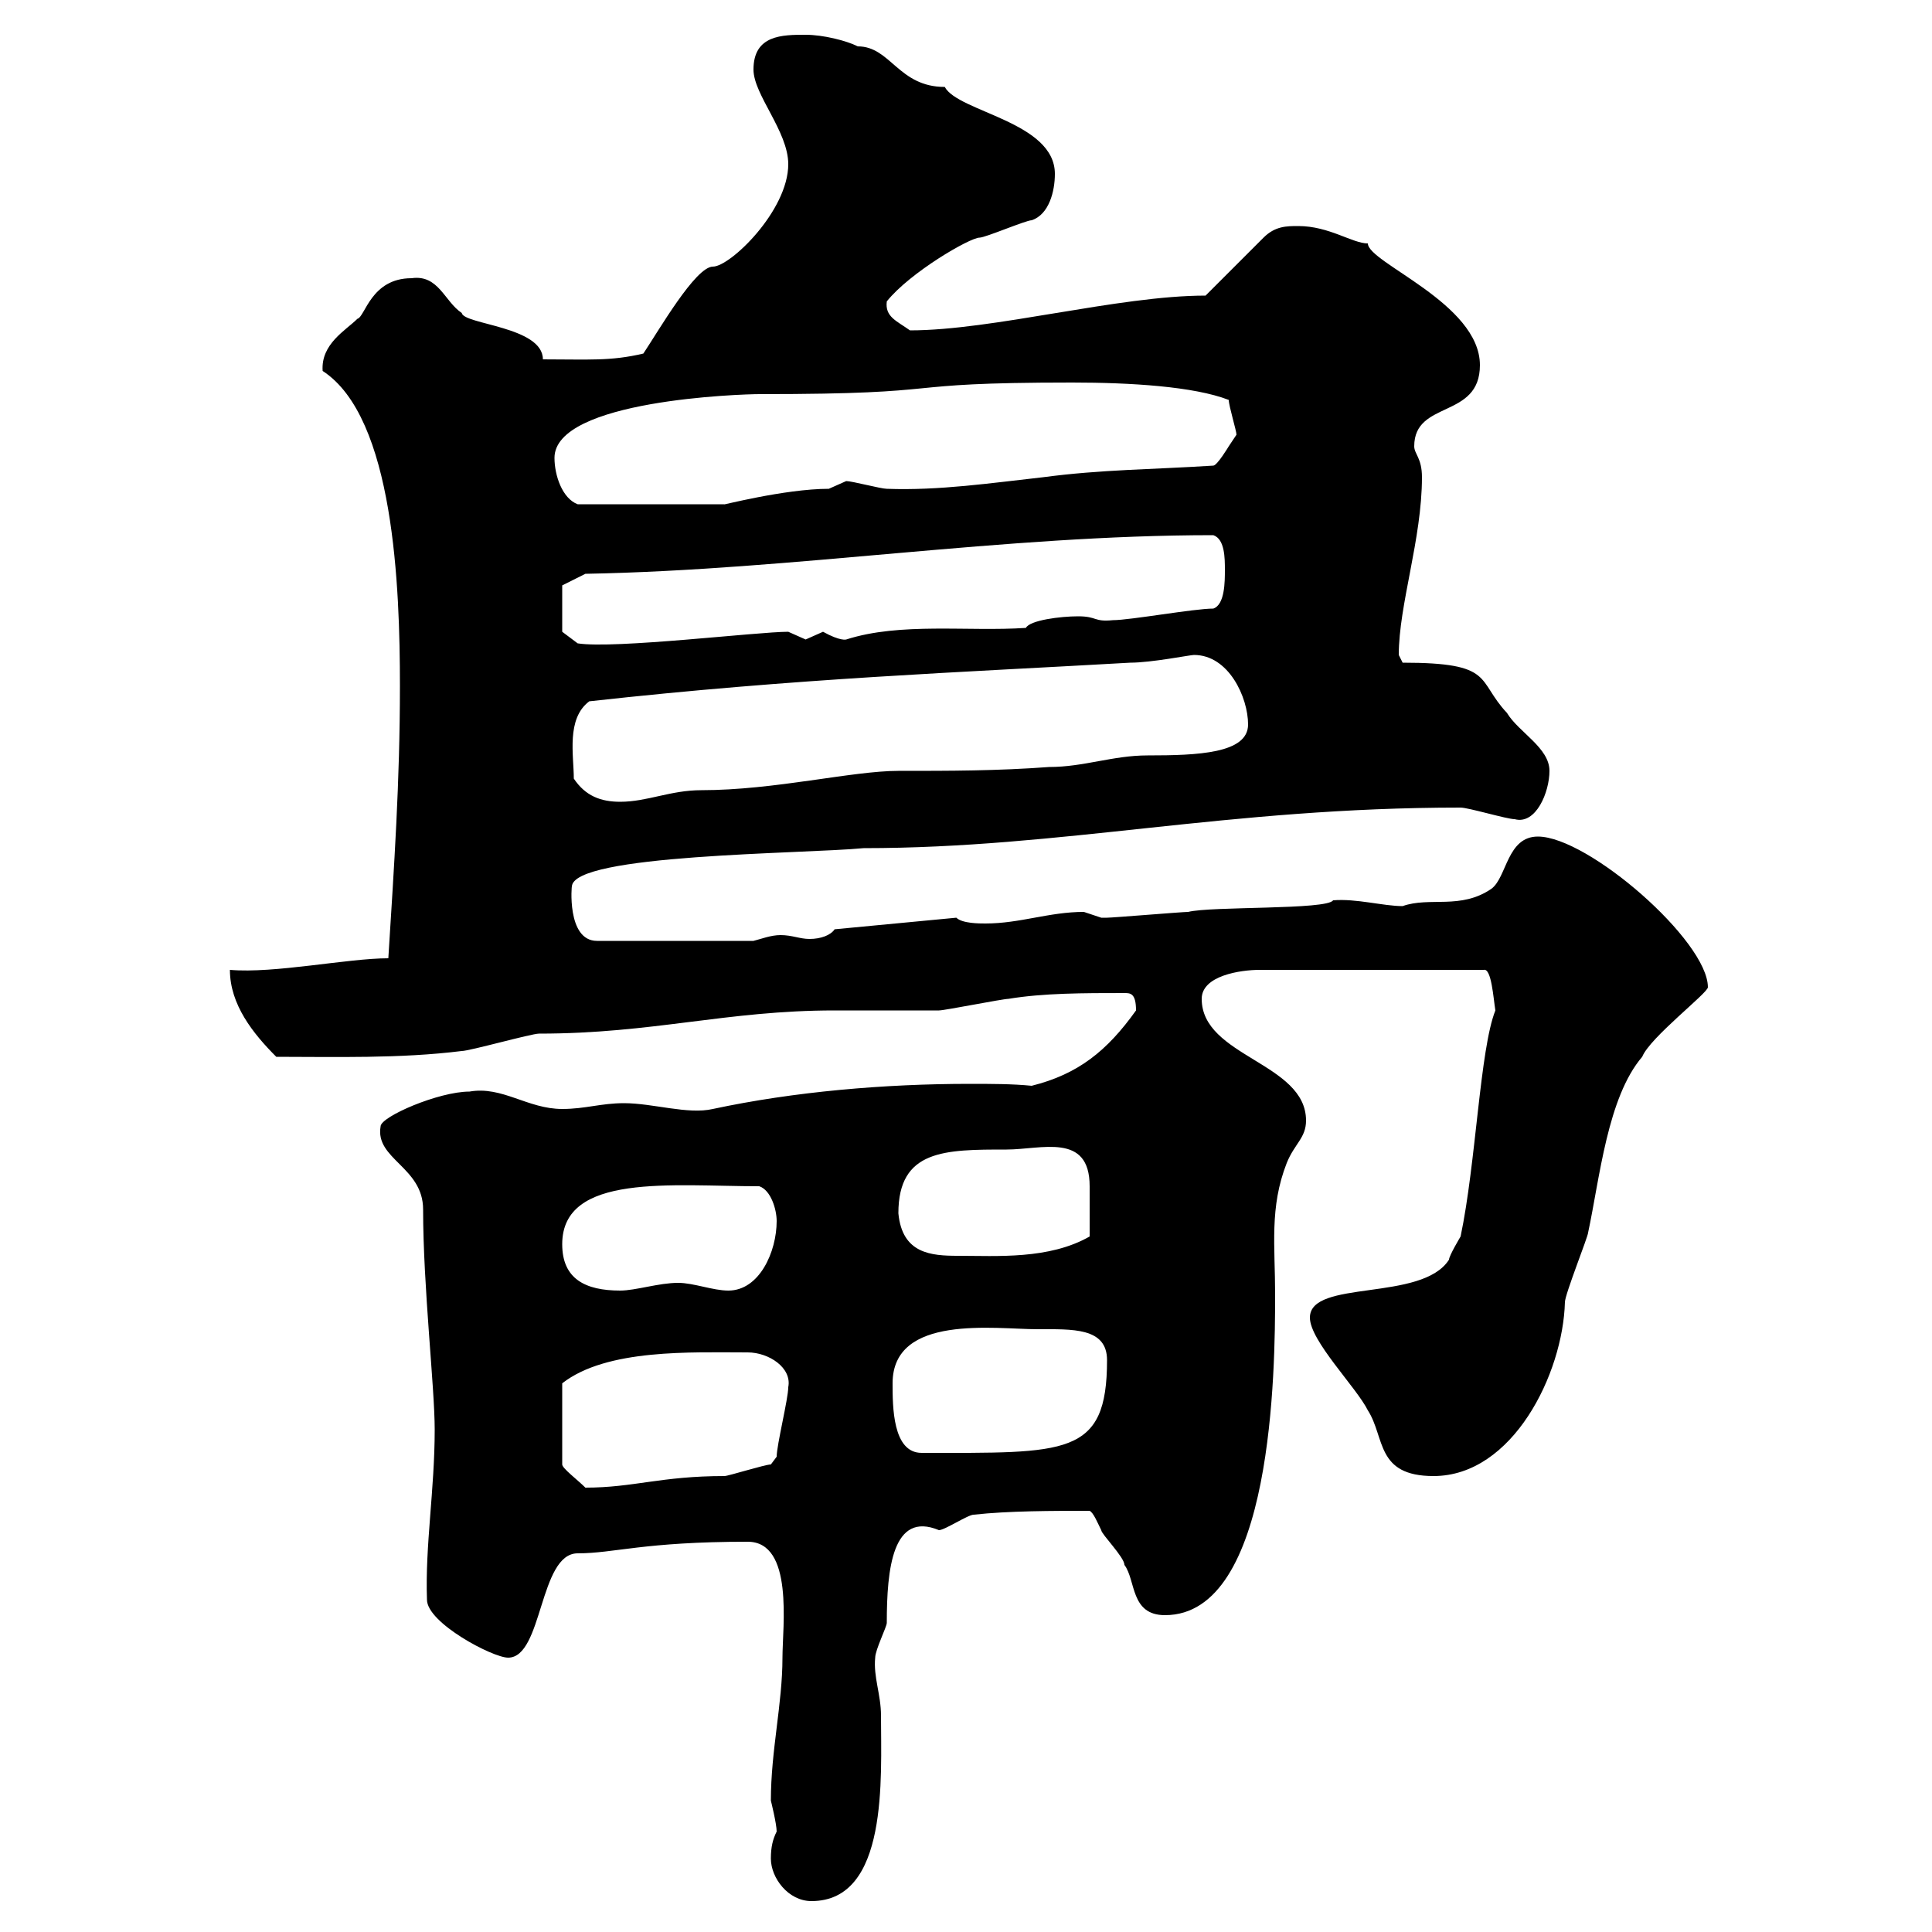 <svg xmlns="http://www.w3.org/2000/svg" xmlns:xlink="http://www.w3.org/1999/xlink" width="300" height="300"><path d="M119.70 288.60C119.70 291.60 122.40 295.20 126 295.20C138 295.20 136.80 276 136.80 266.40C136.80 263.10 135.60 260.40 135.90 257.40C135.90 256.20 137.70 252.60 137.70 252C137.70 243.60 138.60 234.60 145.80 237.60C146.70 237.60 150.30 235.20 151.20 235.20C156.60 234.60 163.50 234.60 169.20 234.60C169.80 234.90 170.40 236.40 171 237.60C171 238.20 174.60 241.80 174.60 243C176.40 245.40 175.50 250.80 180.90 250.80C197.70 250.80 198 212.70 198 201C198 193.50 197.10 187.50 199.80 180.60C201 177.60 202.80 176.70 202.80 174C202.80 165 186.60 164.10 186.60 155.10C186.60 151.50 192.60 150.60 195.60 150.60L230.40 150.60C231.60 150.30 231.90 155.10 232.20 156.90C229.80 162.90 229.20 180.60 226.80 192C226.80 192 225 195 225 195.60C220.80 202.20 203.40 198.60 203.40 204.60C203.40 208.20 210.60 215.40 212.40 219C215.10 223.20 213.60 229.20 222.60 229.20C234.90 229.20 242.70 213.30 243 202.20C243 201 246.60 192 246.60 191.40C248.40 183 249.60 170.40 255 164.10C256.20 161.10 265.20 154.20 265.20 153.30C265.20 146.10 246.60 129.90 238.80 129.90C234 129.90 234 136.20 231.60 138C226.80 141.30 222 139.20 217.80 140.70C214.80 140.70 210.60 139.50 207 139.80C206.10 141.30 188.10 140.70 184.50 141.60C183.60 141.60 172.80 142.50 171.90 142.50C171.90 142.50 171.90 142.50 171 142.50C171 142.50 168.30 141.60 168.30 141.60C162.90 141.60 158.40 143.40 153 143.40C152.10 143.40 149.40 143.40 148.50 142.50L129.60 144.30C129 145.20 127.50 145.80 125.70 145.80C124.20 145.80 123 145.20 121.20 145.20C119.70 145.20 118.20 145.80 117 146.10L92.70 146.10C87.90 146.10 88.80 137.10 88.80 137.70C88.80 132.60 124.80 132.60 134.10 131.70C165 131.70 190.50 125.40 226.80 125.40C228 125.40 234 127.20 235.20 127.20C238.50 128.10 240.60 123 240.60 119.70C240.60 116.10 235.80 113.70 234 110.70C229.20 105.60 232.20 102.90 217.80 102.90L217.20 101.70C217.20 93.90 220.80 83.70 220.80 74.10C220.80 71.10 219.60 70.50 219.60 69.30C219.60 62.10 229.80 65.10 229.80 56.70C229.80 47.10 212.40 40.80 212.40 37.80C210 37.80 206.40 35.10 201.60 35.10C199.80 35.10 198 35.10 196.20 36.90L187.20 45.90C173.70 45.90 154.20 51.30 141.30 51.30C139.20 49.80 137.40 49.20 137.70 46.80C141.30 42.30 150.60 36.90 152.10 36.90C153 36.90 159.30 34.20 160.20 34.20C162.90 33.30 163.80 29.70 163.80 27C163.80 18.90 148.80 17.40 146.70 13.50C139.50 13.50 138.30 7.20 133.20 7.20C131.40 6.30 127.80 5.40 125.10 5.40C121.50 5.40 117 5.40 117 10.80C117 14.70 122.40 20.40 122.40 25.50C122.40 32.70 113.40 41.40 110.70 41.40C108 41.40 102.30 51.30 99.90 54.90C94.80 56.10 91.50 55.80 84.30 55.80C84.30 50.70 72 50.40 71.70 48.60C69 46.80 68.10 42.60 63.90 43.20C57.60 43.20 56.70 49.20 55.50 49.50C53.70 51.30 49.80 53.40 50.10 57.60C61.20 64.80 62.10 91.20 62.10 106.50C62.10 121.50 61.20 134.40 60.30 148.80C54 148.80 42.60 151.20 35.70 150.60C35.70 156 39.30 160.50 42.90 164.10C51.90 164.10 62.10 164.40 71.70 163.20C72.90 163.20 82.50 160.50 83.70 160.50C101.40 160.50 112.80 156.90 129.60 156.90C131.40 156.90 144 156.90 145.80 156.90C146.70 156.90 155.70 155.10 156.60 155.10C162 154.20 168.30 154.20 174.60 154.20C175.50 154.20 176.40 154.20 176.40 156.90C171.90 163.20 167.40 166.80 160.20 168.60C157.20 168.30 153.90 168.30 150.60 168.30C137.40 168.30 123.30 169.50 110.70 172.20C106.80 173.10 101.40 171.30 96.90 171.30C93.30 171.30 90.90 172.20 87.30 172.20C81.90 172.20 78 168.60 72.90 169.50C68.10 169.50 59.10 173.40 59.10 174.90C58.20 180 65.70 181.20 65.70 187.80C65.70 199.80 67.50 215.40 67.50 222C67.50 231.30 66 240 66.30 248.40C66.30 252 76.50 257.40 78.90 257.40C84.30 257.40 83.70 241.20 89.70 241.20C95.40 241.20 99.90 239.40 116.10 239.40C123.30 239.40 121.50 252.60 121.50 257.40C121.50 264.60 119.70 271.80 119.70 279.60C119.70 279.60 120.60 283.20 120.60 284.40C120 285.60 119.70 286.80 119.70 288.60ZM116.10 210C119.40 210 123 212.40 122.40 215.40C122.40 217.20 120.60 224.40 120.60 226.20C120.60 226.20 119.70 227.40 119.70 227.40C118.80 227.40 113.10 229.20 112.50 229.20C102.60 229.20 98.40 231 90.90 231C89.70 229.80 87.30 228 87.30 227.40L87.30 214.80C94.20 209.40 107.40 210 116.10 210ZM138.60 214.80C138.60 204 154.50 206.40 161.10 206.40C166.50 206.40 171.90 206.10 171.90 211.20C171.90 226.20 165.60 225.60 143.10 225.60C138.60 225.60 138.60 218.40 138.60 214.80ZM87.30 193.20C87.30 182.10 104.40 184.20 117.90 184.20C119.70 184.80 120.60 187.80 120.60 189.60C120.60 194.40 117.90 200.40 113.10 200.40C110.70 200.40 107.70 199.20 105.30 199.20C102.30 199.20 98.70 200.40 96.30 200.40C90.90 200.40 87.30 198.60 87.30 193.20ZM139.50 188.40C139.50 178.50 146.70 178.50 156.30 178.50C161.70 178.50 169.20 175.80 169.20 184.20C169.20 186.60 169.20 189.90 169.20 192C162.90 195.60 154.80 195 148.80 195C144.60 195 140.10 194.70 139.50 188.40ZM89.10 120.90C89.10 117.30 87.90 111.60 91.50 108.90C123.90 105.30 149.40 104.40 175.50 102.90C178.80 102.90 184.80 101.70 185.40 101.70C190.80 101.70 193.80 108.30 193.80 112.50C193.80 117 186 117.30 178.20 117.30C172.80 117.30 168.30 119.10 162.90 119.10C154.80 119.70 147.60 119.70 139.50 119.70C132.30 119.70 120.30 122.70 108.90 122.70C104.10 122.70 100.50 124.50 96.30 124.50C93.30 124.50 90.90 123.60 89.10 120.90ZM87.30 98.10L87.30 90.90L90.90 89.10C123.30 88.50 155.70 83.10 188.40 83.10C190.20 83.70 190.20 86.70 190.20 88.50C190.20 90.30 190.20 93.90 188.40 94.50C185.40 94.50 175.50 96.30 172.80 96.30C169.80 96.60 170.40 95.70 167.40 95.70C164.70 95.70 159.90 96.30 159.30 97.50C150.30 98.10 139.80 96.60 131.40 99.30C131.40 99.30 130.50 99.60 127.80 98.10C127.80 98.10 125.10 99.30 125.10 99.30C125.10 99.30 122.40 98.10 122.40 98.10C117.60 98.10 95.40 100.80 89.70 99.90ZM86.10 71.10C86.10 62.10 115.20 61.20 117.90 61.20C149.40 61.20 137.40 59.40 166.50 59.40C175.50 59.40 185.40 60 190.80 62.10C190.80 63 192 66.90 192 67.50C192 67.50 190.80 69.30 190.80 69.30C190.80 69.30 189 72.30 188.40 72.30C179.10 72.90 171 72.90 162 74.10C153.90 75 145.80 76.20 137.70 75.90C136.80 75.90 132.30 74.70 131.40 74.70C131.40 74.70 128.70 75.90 128.70 75.90C121.80 75.90 111.60 78.60 112.50 78.30L89.70 78.30C87.30 77.40 86.10 73.80 86.10 71.10Z"/></svg>